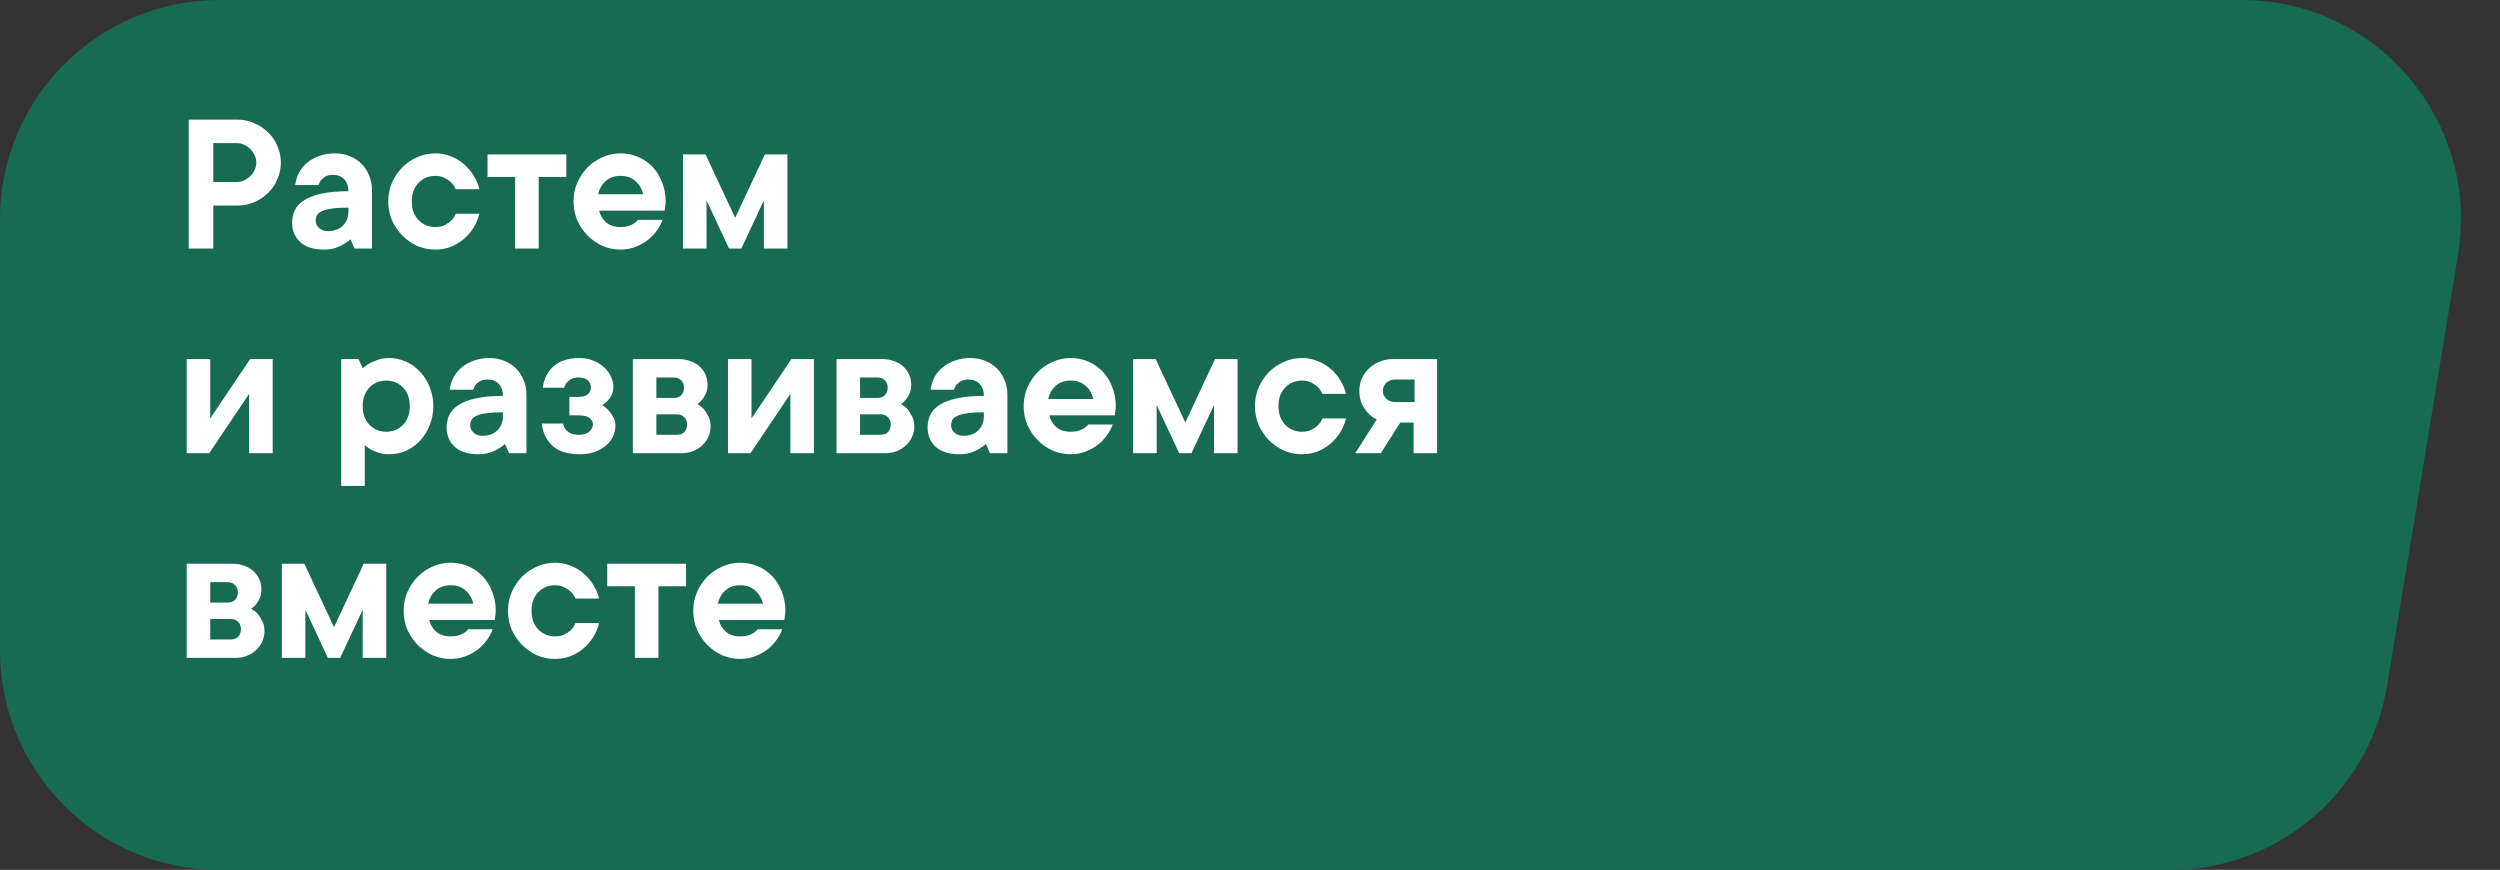 <svg width="342" height="119" viewBox="0 0 342 119" fill="none" xmlns="http://www.w3.org/2000/svg">
<rect x="0" y="0" width="342" height="119" fill="#333333" stroke="none"/>
<path d="M0 30C0 13.431 13.431 0 30 0L306.654 0C325.169 0 339.264 16.607 336.255 34.876L326.535 93.876C324.148 108.368 311.62 119 296.934 119H30C13.431 119 0 105.569 0 89V30Z" fill="#166B52"/>
<path d="M32.4 16.36C33.24 16.36 34.024 16.519 34.752 16.836C35.48 17.135 36.115 17.555 36.656 18.096C37.216 18.619 37.645 19.244 37.944 19.972C38.261 20.681 38.42 21.437 38.42 22.24C38.42 23.043 38.261 23.808 37.944 24.536C37.645 25.245 37.216 25.871 36.656 26.412C36.115 26.935 35.48 27.355 34.752 27.672C34.024 27.971 33.24 28.12 32.4 28.12H29.18V34H25.82V16.36H32.4ZM32.4 24.9C32.755 24.9 33.091 24.825 33.408 24.676C33.725 24.527 34.005 24.331 34.248 24.088C34.491 23.845 34.687 23.565 34.836 23.248C34.985 22.931 35.06 22.595 35.06 22.24C35.06 21.885 34.985 21.549 34.836 21.232C34.687 20.915 34.491 20.635 34.248 20.392C34.005 20.149 33.725 19.953 33.408 19.804C33.091 19.655 32.755 19.58 32.4 19.58H29.18V24.9H32.4ZM45.844 20.98C46.572 20.98 47.244 21.111 47.86 21.372C48.476 21.615 49.008 21.96 49.456 22.408C49.904 22.856 50.25 23.388 50.492 24.004C50.754 24.62 50.884 25.292 50.884 26.02V34H48.504L47.944 32.74C47.646 33.001 47.319 33.235 46.964 33.44C46.647 33.627 46.264 33.795 45.816 33.944C45.368 34.075 44.864 34.14 44.304 34.14C42.904 34.14 41.831 33.804 41.084 33.132C40.338 32.441 39.964 31.564 39.964 30.5C39.964 29.865 40.086 29.287 40.328 28.764C40.59 28.223 41.019 27.765 41.616 27.392C42.214 27 42.998 26.701 43.968 26.496C44.958 26.272 46.19 26.16 47.664 26.16C47.664 25.451 47.468 24.9 47.076 24.508C46.703 24.116 46.199 23.92 45.564 23.92C45.135 23.92 44.79 23.995 44.528 24.144C44.286 24.293 44.09 24.452 43.94 24.62C43.772 24.825 43.66 25.059 43.604 25.32H40.384C40.459 24.723 40.627 24.163 40.888 23.64C41.168 23.117 41.542 22.66 42.008 22.268C42.475 21.876 43.026 21.568 43.66 21.344C44.314 21.101 45.042 20.98 45.844 20.98ZM44.864 31.62C45.704 31.62 46.376 31.377 46.88 30.892C47.403 30.388 47.664 29.744 47.664 28.96V28.4C46.712 28.4 45.947 28.447 45.368 28.54C44.79 28.615 44.332 28.736 43.996 28.904C43.679 29.053 43.464 29.24 43.352 29.464C43.24 29.688 43.184 29.94 43.184 30.22C43.184 30.575 43.343 30.901 43.66 31.2C43.978 31.48 44.379 31.62 44.864 31.62ZM65.573 29.24C65.424 29.875 65.172 30.491 64.817 31.088C64.463 31.667 64.024 32.189 63.501 32.656C62.979 33.104 62.381 33.468 61.709 33.748C61.037 34.009 60.319 34.14 59.553 34.14C58.676 34.14 57.845 33.972 57.061 33.636C56.296 33.281 55.615 32.805 55.017 32.208C54.439 31.611 53.972 30.92 53.617 30.136C53.281 29.333 53.113 28.475 53.113 27.56C53.113 26.645 53.281 25.796 53.617 25.012C53.972 24.209 54.439 23.509 55.017 22.912C55.615 22.315 56.296 21.848 57.061 21.512C57.845 21.157 58.676 20.98 59.553 20.98C60.319 20.98 61.037 21.12 61.709 21.4C62.381 21.661 62.979 22.025 63.501 22.492C64.024 22.94 64.463 23.463 64.817 24.06C65.172 24.639 65.424 25.245 65.573 25.88H62.353C62.204 25.544 61.999 25.245 61.737 24.984C61.513 24.76 61.224 24.555 60.869 24.368C60.515 24.163 60.076 24.06 59.553 24.06C58.639 24.06 57.873 24.377 57.257 25.012C56.641 25.647 56.333 26.496 56.333 27.56C56.333 28.624 56.641 29.473 57.257 30.108C57.873 30.743 58.639 31.06 59.553 31.06C60.076 31.06 60.515 30.967 60.869 30.78C61.224 30.593 61.513 30.388 61.737 30.164C61.999 29.903 62.204 29.595 62.353 29.24H65.573ZM66.693 21.12H77.473V24.2H73.693V34H70.473V24.2H66.693V21.12ZM90.641 30.08C90.473 30.565 90.212 31.051 89.857 31.536C89.521 32.021 89.101 32.46 88.597 32.852C88.112 33.225 87.552 33.533 86.917 33.776C86.301 34.019 85.629 34.14 84.901 34.14C84.024 34.14 83.193 33.972 82.409 33.636C81.644 33.281 80.962 32.805 80.365 32.208C79.786 31.611 79.32 30.92 78.965 30.136C78.629 29.333 78.461 28.475 78.461 27.56C78.461 26.645 78.629 25.796 78.965 25.012C79.32 24.209 79.786 23.509 80.365 22.912C80.962 22.315 81.644 21.848 82.409 21.512C83.193 21.157 84.024 20.98 84.901 20.98C85.741 20.98 86.534 21.139 87.281 21.456C88.028 21.773 88.681 22.221 89.241 22.8C89.801 23.379 90.24 24.079 90.557 24.9C90.893 25.703 91.061 26.589 91.061 27.56C91.061 27.709 91.052 27.859 91.033 28.008C91.014 28.139 90.996 28.269 90.977 28.4C90.958 28.549 90.94 28.689 90.921 28.82H81.961C82.11 29.455 82.428 29.987 82.913 30.416C83.398 30.845 84.061 31.06 84.901 31.06C85.33 31.06 85.685 31.013 85.965 30.92C86.264 30.827 86.516 30.715 86.721 30.584C86.945 30.435 87.132 30.267 87.281 30.08H90.641ZM84.901 24.06C84.061 24.06 83.37 24.303 82.829 24.788C82.306 25.273 81.97 25.871 81.821 26.58H87.981C87.832 25.871 87.486 25.273 86.945 24.788C86.422 24.303 85.741 24.06 84.901 24.06ZM99.734 34L96.654 27.42V34H93.434V21.12H96.514L100.575 29.8L104.635 21.12H107.715V34H104.495V27.42L101.415 34H99.734ZM37.3 49.12V62H34.08V53.88L28.62 62H25.54V49.12H28.76V57.24L34.22 49.12H37.3ZM53.257 48.98C54.059 48.98 54.825 49.148 55.553 49.484C56.281 49.801 56.915 50.259 57.457 50.856C58.017 51.435 58.455 52.125 58.773 52.928C59.109 53.731 59.277 54.608 59.277 55.56C59.277 56.512 59.109 57.389 58.773 58.192C58.455 58.995 58.017 59.695 57.457 60.292C56.915 60.871 56.281 61.328 55.553 61.664C54.825 61.981 54.059 62.14 53.257 62.14C52.715 62.14 52.239 62.075 51.829 61.944C51.437 61.813 51.091 61.673 50.793 61.524C50.457 61.337 50.158 61.123 49.897 60.88V66.48H46.677V49.12H49.057L49.617 50.38C49.897 50.119 50.223 49.885 50.597 49.68C50.914 49.512 51.297 49.353 51.745 49.204C52.193 49.055 52.697 48.98 53.257 48.98ZM49.617 55.56C49.617 56.624 49.925 57.473 50.541 58.108C51.157 58.743 51.922 59.06 52.837 59.06C53.751 59.06 54.517 58.743 55.133 58.108C55.749 57.473 56.057 56.624 56.057 55.56C56.057 54.496 55.749 53.647 55.133 53.012C54.517 52.377 53.751 52.06 52.837 52.06C51.922 52.06 51.157 52.377 50.541 53.012C49.925 53.647 49.617 54.496 49.617 55.56ZM66.981 48.98C67.709 48.98 68.381 49.111 68.997 49.372C69.613 49.615 70.145 49.96 70.593 50.408C71.041 50.856 71.386 51.388 71.629 52.004C71.89 52.62 72.021 53.292 72.021 54.02V62H69.641L69.081 60.74C68.782 61.001 68.456 61.235 68.101 61.44C67.784 61.627 67.401 61.795 66.953 61.944C66.505 62.075 66.001 62.14 65.441 62.14C64.041 62.14 62.968 61.804 62.221 61.132C61.474 60.441 61.101 59.564 61.101 58.5C61.101 57.865 61.222 57.287 61.465 56.764C61.726 56.223 62.156 55.765 62.753 55.392C63.35 55 64.134 54.701 65.105 54.496C66.094 54.272 67.326 54.16 68.801 54.16C68.801 53.451 68.605 52.9 68.213 52.508C67.84 52.116 67.336 51.92 66.701 51.92C66.272 51.92 65.926 51.995 65.665 52.144C65.422 52.293 65.226 52.452 65.077 52.62C64.909 52.825 64.797 53.059 64.741 53.32H61.521C61.596 52.723 61.764 52.163 62.025 51.64C62.305 51.117 62.678 50.66 63.145 50.268C63.612 49.876 64.162 49.568 64.797 49.344C65.45 49.101 66.178 48.98 66.981 48.98ZM66.001 59.62C66.841 59.62 67.513 59.377 68.017 58.892C68.54 58.388 68.801 57.744 68.801 56.96V56.4C67.849 56.4 67.084 56.447 66.505 56.54C65.926 56.615 65.469 56.736 65.133 56.904C64.816 57.053 64.601 57.24 64.489 57.464C64.377 57.688 64.321 57.94 64.321 58.22C64.321 58.575 64.48 58.901 64.797 59.2C65.114 59.48 65.516 59.62 66.001 59.62ZM82.37 55.42C82.706 55.625 83.005 55.868 83.266 56.148C83.49 56.391 83.695 56.689 83.882 57.044C84.088 57.38 84.19 57.772 84.19 58.22C84.19 58.743 84.078 59.247 83.854 59.732C83.63 60.199 83.303 60.609 82.874 60.964C82.463 61.319 81.95 61.608 81.334 61.832C80.737 62.037 80.055 62.14 79.29 62.14C77.666 62.14 76.434 61.757 75.594 60.992C74.754 60.227 74.26 59.209 74.11 57.94H77.05C77.088 58.239 77.19 58.5 77.358 58.724C77.507 58.929 77.722 59.107 78.002 59.256C78.282 59.405 78.665 59.48 79.15 59.48C79.785 59.48 80.27 59.34 80.606 59.06C80.942 58.761 81.11 58.435 81.11 58.08C81.11 57.725 80.961 57.427 80.662 57.184C80.364 56.941 79.859 56.82 79.15 56.82H77.89V54.3H79.15C79.71 54.3 80.13 54.179 80.41 53.936C80.69 53.693 80.83 53.395 80.83 53.04C80.83 52.611 80.69 52.275 80.41 52.032C80.13 51.771 79.71 51.64 79.15 51.64C78.721 51.64 78.376 51.715 78.114 51.864C77.871 52.013 77.675 52.172 77.526 52.34C77.358 52.545 77.246 52.779 77.19 53.04H74.25C74.4 51.845 74.885 50.875 75.706 50.128C76.546 49.363 77.741 48.98 79.29 48.98C79.962 48.98 80.578 49.092 81.138 49.316C81.698 49.54 82.183 49.839 82.594 50.212C83.005 50.567 83.322 50.987 83.546 51.472C83.789 51.939 83.91 52.415 83.91 52.9C83.91 53.367 83.826 53.759 83.658 54.076C83.509 54.375 83.332 54.627 83.126 54.832C82.902 55.056 82.65 55.252 82.37 55.42ZM95.391 55.28C95.727 55.467 96.026 55.7 96.287 55.98C96.511 56.241 96.717 56.568 96.903 56.96C97.109 57.333 97.211 57.8 97.211 58.36C97.211 58.845 97.109 59.312 96.903 59.76C96.717 60.189 96.446 60.572 96.091 60.908C95.737 61.244 95.307 61.515 94.803 61.72C94.318 61.907 93.786 62 93.207 62H86.571V49.12H92.787C93.403 49.12 93.954 49.213 94.439 49.4C94.943 49.568 95.363 49.811 95.699 50.128C96.054 50.445 96.325 50.819 96.511 51.248C96.698 51.677 96.791 52.135 96.791 52.62C96.791 53.087 96.717 53.488 96.567 53.824C96.418 54.141 96.259 54.412 96.091 54.636C95.886 54.897 95.653 55.112 95.391 55.28ZM89.791 51.64V54.44H92.171C92.601 54.44 92.937 54.319 93.179 54.076C93.441 53.815 93.571 53.469 93.571 53.04C93.571 52.611 93.441 52.275 93.179 52.032C92.937 51.771 92.601 51.64 92.171 51.64H89.791ZM92.591 59.48C93.021 59.48 93.357 59.359 93.599 59.116C93.861 58.855 93.991 58.509 93.991 58.08C93.991 57.651 93.861 57.315 93.599 57.072C93.357 56.811 93.021 56.68 92.591 56.68H89.791V59.48H92.591ZM111.347 49.12V62H108.127V53.88L102.667 62H99.587V49.12H102.807V57.24L108.267 49.12H111.347ZM123.255 55.28C123.591 55.467 123.889 55.7 124.151 55.98C124.375 56.241 124.58 56.568 124.767 56.96C124.972 57.333 125.075 57.8 125.075 58.36C125.075 58.845 124.972 59.312 124.767 59.76C124.58 60.189 124.309 60.572 123.955 60.908C123.6 61.244 123.171 61.515 122.667 61.72C122.181 61.907 121.649 62 121.071 62H114.435V49.12H120.651C121.267 49.12 121.817 49.213 122.303 49.4C122.807 49.568 123.227 49.811 123.563 50.128C123.917 50.445 124.188 50.819 124.375 51.248C124.561 51.677 124.655 52.135 124.655 52.62C124.655 53.087 124.58 53.488 124.431 53.824C124.281 54.141 124.123 54.412 123.955 54.636C123.749 54.897 123.516 55.112 123.255 55.28ZM117.655 51.64V54.44H120.035C120.464 54.44 120.8 54.319 121.043 54.076C121.304 53.815 121.435 53.469 121.435 53.04C121.435 52.611 121.304 52.275 121.043 52.032C120.8 51.771 120.464 51.64 120.035 51.64H117.655ZM120.455 59.48C120.884 59.48 121.22 59.359 121.463 59.116C121.724 58.855 121.855 58.509 121.855 58.08C121.855 57.651 121.724 57.315 121.463 57.072C121.22 56.811 120.884 56.68 120.455 56.68H117.655V59.48H120.455ZM132.77 48.98C133.498 48.98 134.17 49.111 134.786 49.372C135.402 49.615 135.934 49.96 136.382 50.408C136.83 50.856 137.175 51.388 137.418 52.004C137.679 52.62 137.81 53.292 137.81 54.02V62H135.43L134.87 60.74C134.571 61.001 134.245 61.235 133.89 61.44C133.573 61.627 133.19 61.795 132.742 61.944C132.294 62.075 131.79 62.14 131.23 62.14C129.83 62.14 128.757 61.804 128.01 61.132C127.263 60.441 126.89 59.564 126.89 58.5C126.89 57.865 127.011 57.287 127.254 56.764C127.515 56.223 127.945 55.765 128.542 55.392C129.139 55 129.923 54.701 130.894 54.496C131.883 54.272 133.115 54.16 134.59 54.16C134.59 53.451 134.394 52.9 134.002 52.508C133.629 52.116 133.125 51.92 132.49 51.92C132.061 51.92 131.715 51.995 131.454 52.144C131.211 52.293 131.015 52.452 130.866 52.62C130.698 52.825 130.586 53.059 130.53 53.32H127.31C127.385 52.723 127.553 52.163 127.814 51.64C128.094 51.117 128.467 50.66 128.934 50.268C129.401 49.876 129.951 49.568 130.586 49.344C131.239 49.101 131.967 48.98 132.77 48.98ZM131.79 59.62C132.63 59.62 133.302 59.377 133.806 58.892C134.329 58.388 134.59 57.744 134.59 56.96V56.4C133.638 56.4 132.873 56.447 132.294 56.54C131.715 56.615 131.258 56.736 130.922 56.904C130.605 57.053 130.39 57.24 130.278 57.464C130.166 57.688 130.11 57.94 130.11 58.22C130.11 58.575 130.269 58.901 130.586 59.2C130.903 59.48 131.305 59.62 131.79 59.62ZM152.219 58.08C152.051 58.565 151.79 59.051 151.435 59.536C151.099 60.021 150.679 60.46 150.175 60.852C149.69 61.225 149.13 61.533 148.495 61.776C147.879 62.019 147.207 62.14 146.479 62.14C145.602 62.14 144.771 61.972 143.987 61.636C143.222 61.281 142.541 60.805 141.943 60.208C141.365 59.611 140.898 58.92 140.543 58.136C140.207 57.333 140.039 56.475 140.039 55.56C140.039 54.645 140.207 53.796 140.543 53.012C140.898 52.209 141.365 51.509 141.943 50.912C142.541 50.315 143.222 49.848 143.987 49.512C144.771 49.157 145.602 48.98 146.479 48.98C147.319 48.98 148.113 49.139 148.859 49.456C149.606 49.773 150.259 50.221 150.819 50.8C151.379 51.379 151.818 52.079 152.135 52.9C152.471 53.703 152.639 54.589 152.639 55.56C152.639 55.709 152.63 55.859 152.611 56.008C152.593 56.139 152.574 56.269 152.555 56.4C152.537 56.549 152.518 56.689 152.499 56.82H143.539C143.689 57.455 144.006 57.987 144.491 58.416C144.977 58.845 145.639 59.06 146.479 59.06C146.909 59.06 147.263 59.013 147.543 58.92C147.842 58.827 148.094 58.715 148.299 58.584C148.523 58.435 148.71 58.267 148.859 58.08H152.219ZM146.479 52.06C145.639 52.06 144.949 52.303 144.407 52.788C143.885 53.273 143.549 53.871 143.399 54.58H149.559C149.41 53.871 149.065 53.273 148.523 52.788C148.001 52.303 147.319 52.06 146.479 52.06ZM161.313 62L158.233 55.42V62H155.013V49.12H158.093L162.153 57.8L166.213 49.12H169.293V62H166.073V55.42L162.993 62H161.313ZM184.136 57.24C183.987 57.875 183.735 58.491 183.38 59.088C183.025 59.667 182.587 60.189 182.064 60.656C181.541 61.104 180.944 61.468 180.272 61.748C179.6 62.009 178.881 62.14 178.116 62.14C177.239 62.14 176.408 61.972 175.624 61.636C174.859 61.281 174.177 60.805 173.58 60.208C173.001 59.611 172.535 58.92 172.18 58.136C171.844 57.333 171.676 56.475 171.676 55.56C171.676 54.645 171.844 53.796 172.18 53.012C172.535 52.209 173.001 51.509 173.58 50.912C174.177 50.315 174.859 49.848 175.624 49.512C176.408 49.157 177.239 48.98 178.116 48.98C178.881 48.98 179.6 49.12 180.272 49.4C180.944 49.661 181.541 50.025 182.064 50.492C182.587 50.94 183.025 51.463 183.38 52.06C183.735 52.639 183.987 53.245 184.136 53.88H180.916C180.767 53.544 180.561 53.245 180.3 52.984C180.076 52.76 179.787 52.555 179.432 52.368C179.077 52.163 178.639 52.06 178.116 52.06C177.201 52.06 176.436 52.377 175.82 53.012C175.204 53.647 174.896 54.496 174.896 55.56C174.896 56.624 175.204 57.473 175.82 58.108C176.436 58.743 177.201 59.06 178.116 59.06C178.639 59.06 179.077 58.967 179.432 58.78C179.787 58.593 180.076 58.388 180.3 58.164C180.561 57.903 180.767 57.595 180.916 57.24H184.136ZM196.596 49.12V62H193.376V57.8H191.556L188.896 62H185.396L188.336 57.38C187.869 57.156 187.468 56.857 187.132 56.484C186.833 56.167 186.563 55.765 186.32 55.28C186.077 54.776 185.956 54.169 185.956 53.46C185.956 52.863 186.068 52.303 186.292 51.78C186.535 51.257 186.861 50.8 187.272 50.408C187.683 50.016 188.168 49.708 188.728 49.484C189.288 49.241 189.904 49.12 190.576 49.12H196.596ZM190.856 51.92C190.371 51.92 189.969 52.069 189.652 52.368C189.335 52.667 189.176 53.031 189.176 53.46C189.176 53.889 189.335 54.253 189.652 54.552C189.969 54.851 190.371 55 190.856 55H193.516V51.92H190.856ZM34.36 83.28C34.696 83.467 34.995 83.7 35.256 83.98C35.48 84.241 35.685 84.568 35.872 84.96C36.077 85.333 36.18 85.8 36.18 86.36C36.18 86.845 36.077 87.312 35.872 87.76C35.685 88.189 35.415 88.572 35.06 88.908C34.705 89.244 34.276 89.515 33.772 89.72C33.287 89.907 32.755 90 32.176 90H25.54V77.12H31.756C32.372 77.12 32.923 77.213 33.408 77.4C33.912 77.568 34.332 77.811 34.668 78.128C35.023 78.445 35.293 78.819 35.48 79.248C35.667 79.677 35.76 80.135 35.76 80.62C35.76 81.087 35.685 81.488 35.536 81.824C35.387 82.141 35.228 82.412 35.06 82.636C34.855 82.897 34.621 83.112 34.36 83.28ZM28.76 79.64V82.44H31.14C31.569 82.44 31.905 82.319 32.148 82.076C32.409 81.815 32.54 81.469 32.54 81.04C32.54 80.611 32.409 80.275 32.148 80.032C31.905 79.771 31.569 79.64 31.14 79.64H28.76ZM31.56 87.48C31.989 87.48 32.325 87.359 32.568 87.116C32.829 86.855 32.96 86.509 32.96 86.08C32.96 85.651 32.829 85.315 32.568 85.072C32.325 84.811 31.989 84.68 31.56 84.68H28.76V87.48H31.56ZM44.856 90L41.776 83.42V90H38.556V77.12H41.636L45.696 85.8L49.756 77.12H52.836V90H49.616V83.42L46.536 90H44.856ZM67.399 86.08C67.231 86.565 66.97 87.051 66.615 87.536C66.279 88.021 65.859 88.46 65.355 88.852C64.87 89.225 64.31 89.533 63.675 89.776C63.059 90.019 62.387 90.14 61.659 90.14C60.782 90.14 59.951 89.972 59.167 89.636C58.402 89.281 57.72 88.805 57.123 88.208C56.544 87.611 56.078 86.92 55.723 86.136C55.387 85.333 55.219 84.475 55.219 83.56C55.219 82.645 55.387 81.796 55.723 81.012C56.078 80.209 56.544 79.509 57.123 78.912C57.72 78.315 58.402 77.848 59.167 77.512C59.951 77.157 60.782 76.98 61.659 76.98C62.499 76.98 63.292 77.139 64.039 77.456C64.786 77.773 65.439 78.221 65.999 78.8C66.559 79.379 66.998 80.079 67.315 80.9C67.651 81.703 67.819 82.589 67.819 83.56C67.819 83.709 67.81 83.859 67.791 84.008C67.772 84.139 67.754 84.269 67.735 84.4C67.716 84.549 67.698 84.689 67.679 84.82H58.719C58.868 85.455 59.186 85.987 59.671 86.416C60.156 86.845 60.819 87.06 61.659 87.06C62.088 87.06 62.443 87.013 62.723 86.92C63.022 86.827 63.274 86.715 63.479 86.584C63.703 86.435 63.89 86.267 64.039 86.08H67.399ZM61.659 80.06C60.819 80.06 60.128 80.303 59.587 80.788C59.064 81.273 58.728 81.871 58.579 82.58H64.739C64.59 81.871 64.244 81.273 63.703 80.788C63.18 80.303 62.499 80.06 61.659 80.06ZM81.952 85.24C81.803 85.875 81.551 86.491 81.196 87.088C80.842 87.667 80.403 88.189 79.88 88.656C79.358 89.104 78.76 89.468 78.088 89.748C77.416 90.009 76.698 90.14 75.932 90.14C75.055 90.14 74.224 89.972 73.44 89.636C72.675 89.281 71.994 88.805 71.396 88.208C70.818 87.611 70.351 86.92 69.996 86.136C69.66 85.333 69.492 84.475 69.492 83.56C69.492 82.645 69.66 81.796 69.996 81.012C70.351 80.209 70.818 79.509 71.396 78.912C71.994 78.315 72.675 77.848 73.44 77.512C74.224 77.157 75.055 76.98 75.932 76.98C76.698 76.98 77.416 77.12 78.088 77.4C78.76 77.661 79.358 78.025 79.88 78.492C80.403 78.94 80.842 79.463 81.196 80.06C81.551 80.639 81.803 81.245 81.952 81.88H78.732C78.583 81.544 78.378 81.245 78.116 80.984C77.892 80.76 77.603 80.555 77.248 80.368C76.894 80.163 76.455 80.06 75.932 80.06C75.018 80.06 74.252 80.377 73.636 81.012C73.02 81.647 72.712 82.496 72.712 83.56C72.712 84.624 73.02 85.473 73.636 86.108C74.252 86.743 75.018 87.06 75.932 87.06C76.455 87.06 76.894 86.967 77.248 86.78C77.603 86.593 77.892 86.388 78.116 86.164C78.378 85.903 78.583 85.595 78.732 85.24H81.952ZM83.072 77.12H93.852V80.2H90.072V90H86.852V80.2H83.072V77.12ZM107.02 86.08C106.852 86.565 106.591 87.051 106.236 87.536C105.9 88.021 105.48 88.46 104.976 88.852C104.491 89.225 103.931 89.533 103.296 89.776C102.68 90.019 102.008 90.14 101.28 90.14C100.403 90.14 99.572 89.972 98.788 89.636C98.023 89.281 97.341 88.805 96.744 88.208C96.165 87.611 95.699 86.92 95.344 86.136C95.008 85.333 94.84 84.475 94.84 83.56C94.84 82.645 95.008 81.796 95.344 81.012C95.699 80.209 96.165 79.509 96.744 78.912C97.341 78.315 98.023 77.848 98.788 77.512C99.572 77.157 100.403 76.98 101.28 76.98C102.12 76.98 102.913 77.139 103.66 77.456C104.407 77.773 105.06 78.221 105.62 78.8C106.18 79.379 106.619 80.079 106.936 80.9C107.272 81.703 107.44 82.589 107.44 83.56C107.44 83.709 107.431 83.859 107.412 84.008C107.393 84.139 107.375 84.269 107.356 84.4C107.337 84.549 107.319 84.689 107.3 84.82H98.34C98.489 85.455 98.807 85.987 99.292 86.416C99.777 86.845 100.44 87.06 101.28 87.06C101.709 87.06 102.064 87.013 102.344 86.92C102.643 86.827 102.895 86.715 103.1 86.584C103.324 86.435 103.511 86.267 103.66 86.08H107.02ZM101.28 80.06C100.44 80.06 99.749 80.303 99.208 80.788C98.685 81.273 98.349 81.871 98.2 82.58H104.36C104.211 81.871 103.865 81.273 103.324 80.788C102.801 80.303 102.12 80.06 101.28 80.06Z" fill="white"/>
</svg>
